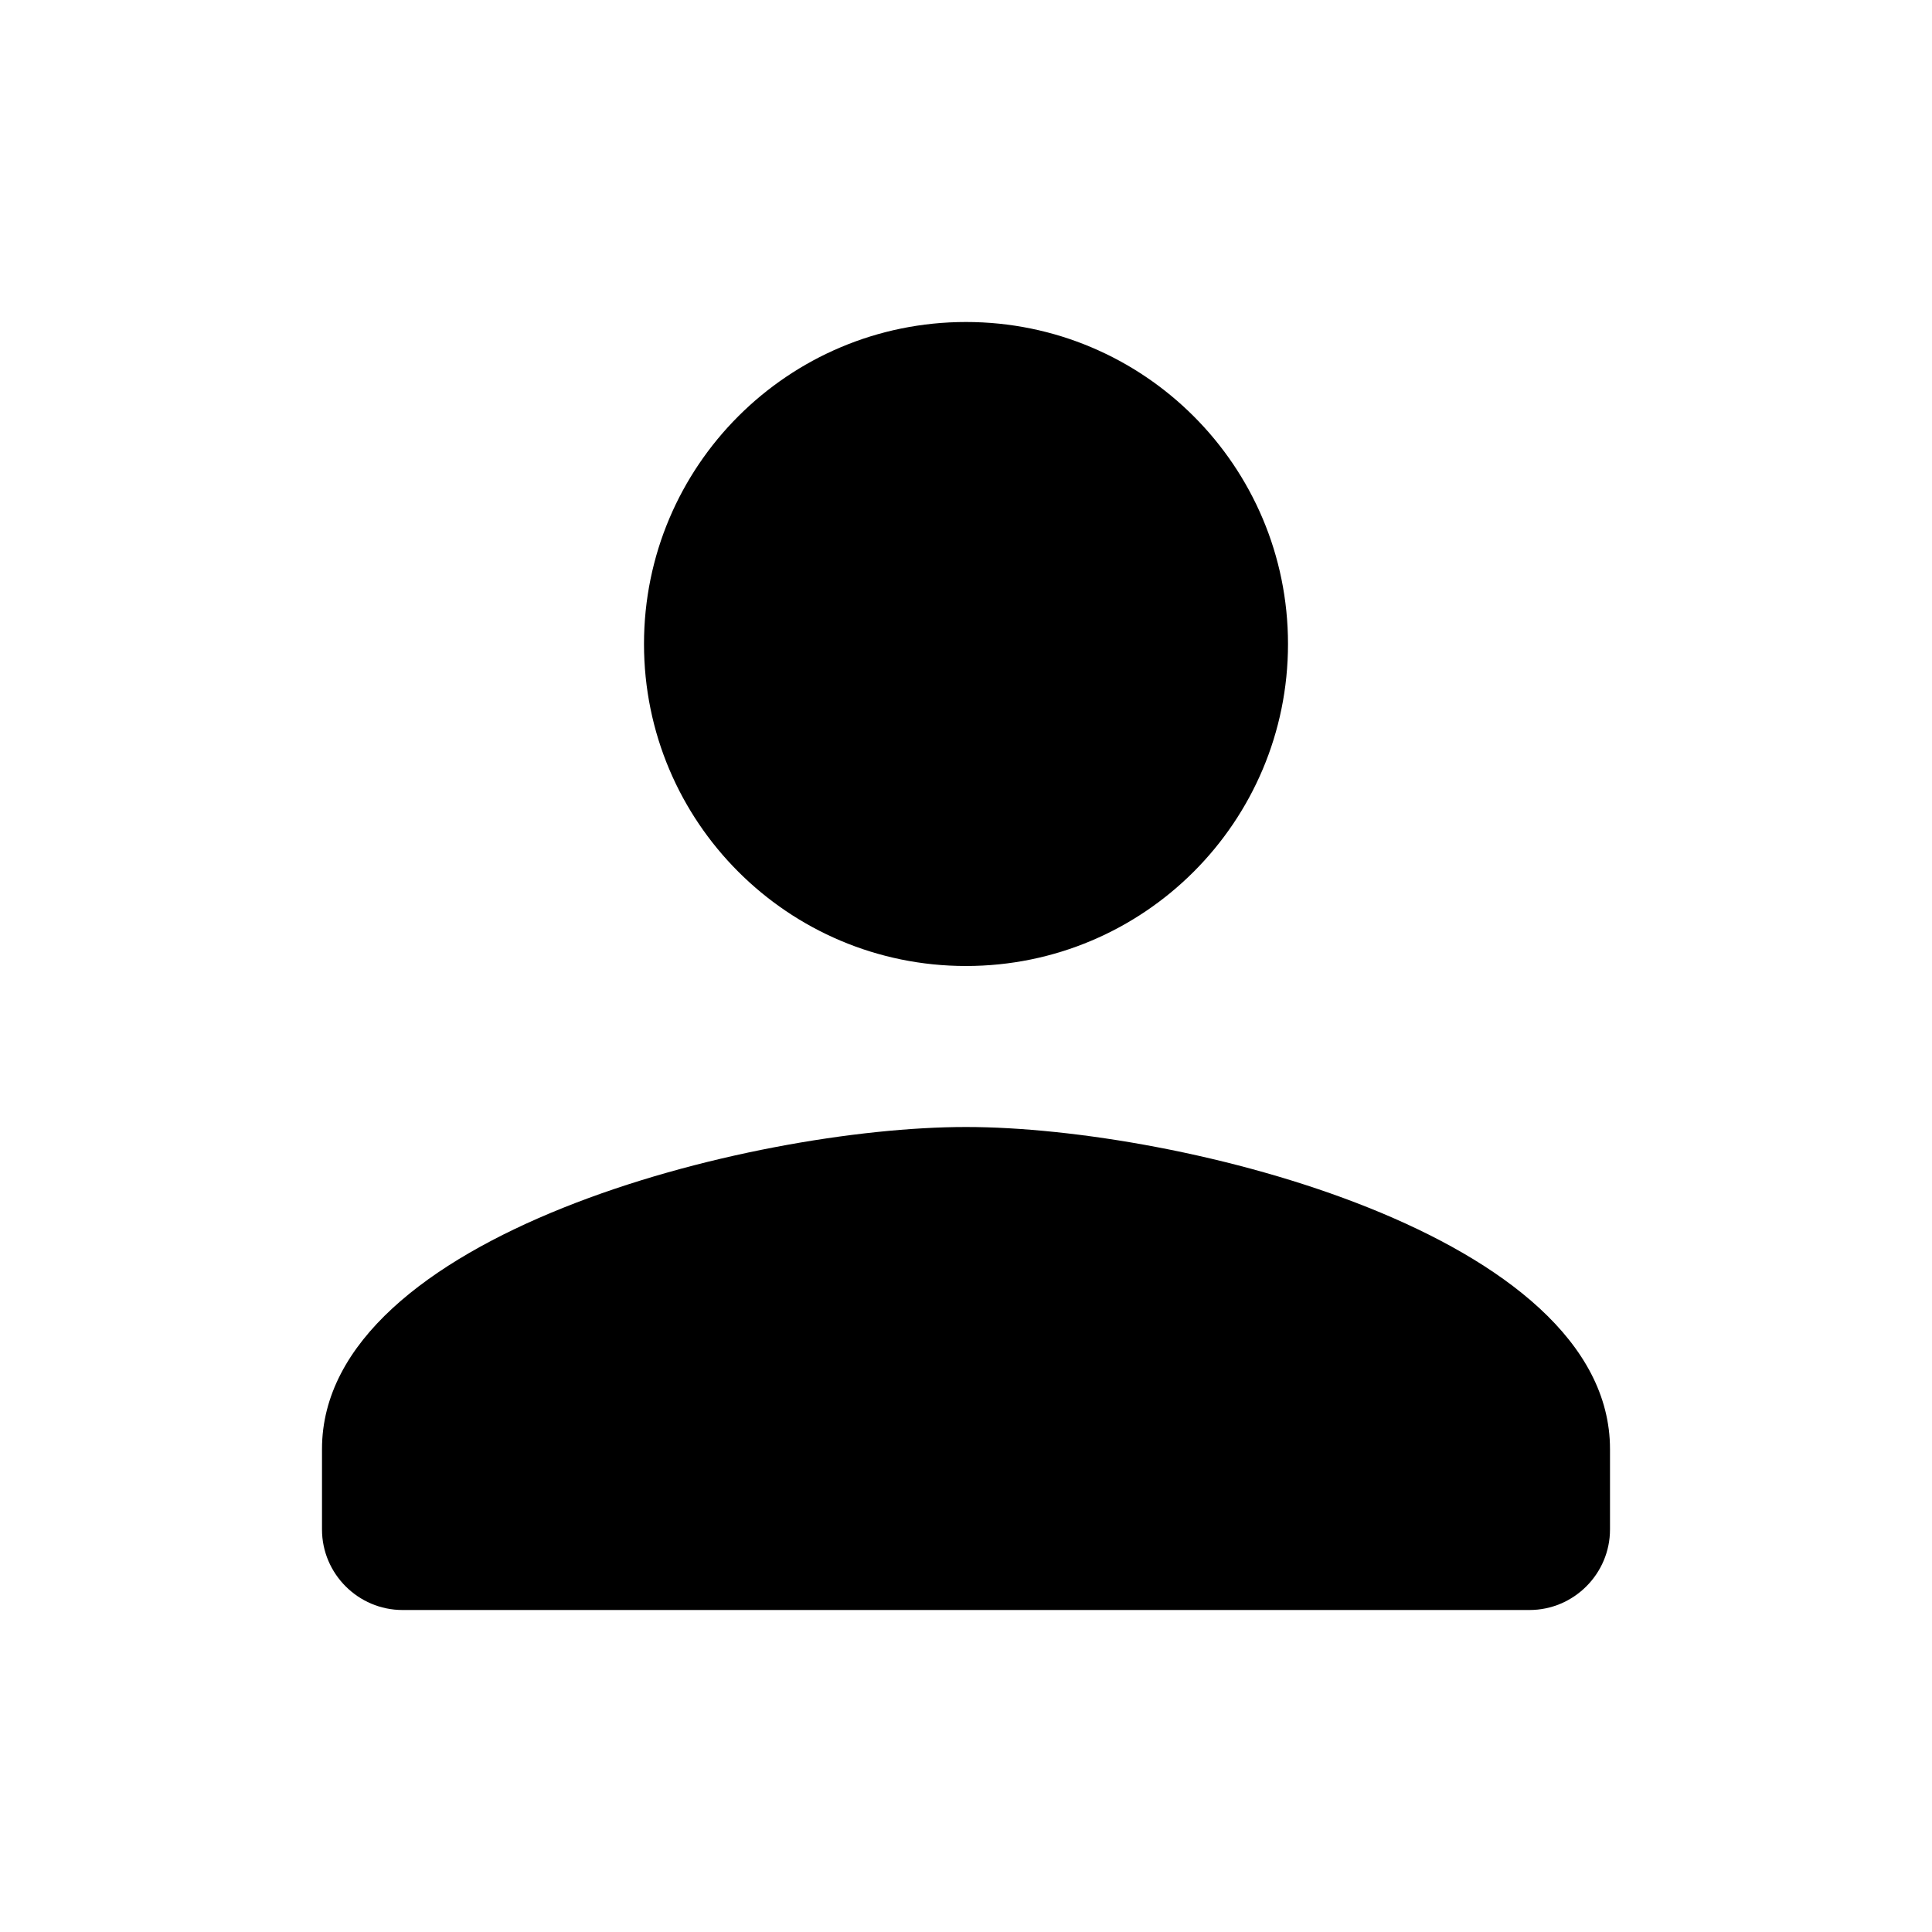 <svg xmlns="http://www.w3.org/2000/svg" viewBox="0 0 24 24">
  <path
    d="m16 8c0 2.21-1.79 4-4 4s-4-1.79-4-4 1.79-4 4-4 4 1.79 4 4zm-12 10c0-2.66 5.33-4 8-4s8 1.34 8 4v1c0 .55-.45 1-1 1h-14c-.55 0-1-.45-1-1z"
  />
</svg>
